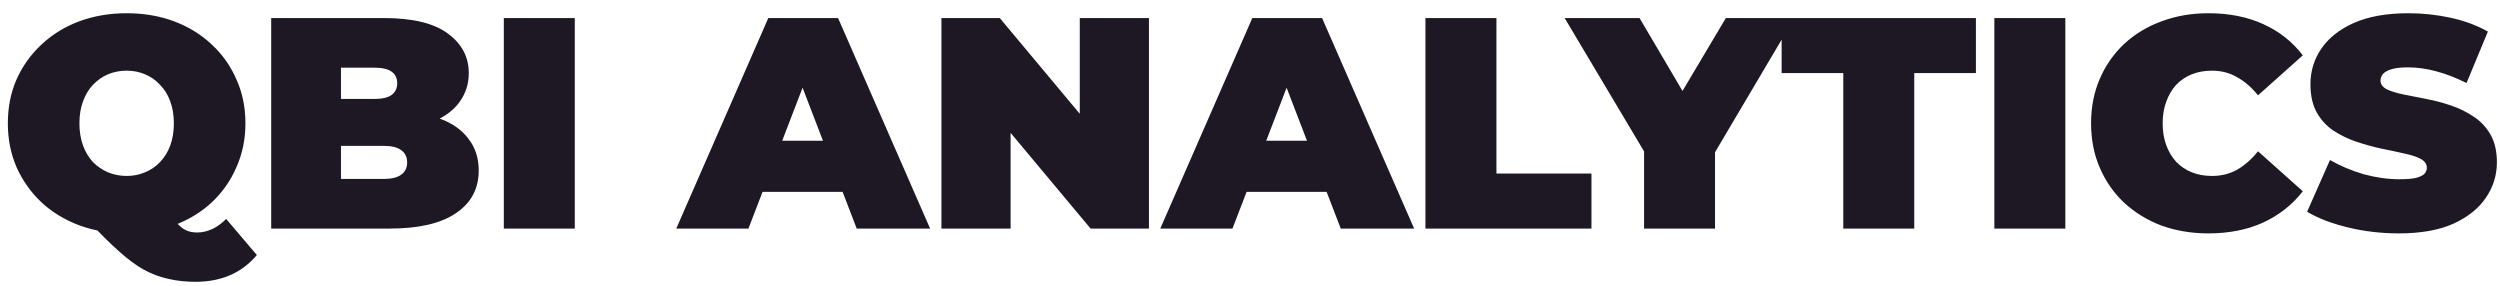 <?xml version="1.0" encoding="UTF-8"?> <svg xmlns="http://www.w3.org/2000/svg" width="175" height="20" viewBox="0 0 175 20" fill="none"><path d="M8.865 16.337C7.672 16.337 6.563 16.147 5.538 15.768C4.528 15.389 3.651 14.856 2.907 14.168C2.163 13.467 1.58 12.646 1.159 11.705C0.752 10.765 0.549 9.74 0.549 8.632C0.549 7.509 0.752 6.484 1.159 5.558C1.58 4.618 2.163 3.804 2.907 3.116C3.651 2.414 4.528 1.874 5.538 1.495C6.563 1.116 7.672 0.926 8.865 0.926C10.072 0.926 11.18 1.116 12.191 1.495C13.201 1.874 14.079 2.414 14.822 3.116C15.566 3.804 16.142 4.618 16.549 5.558C16.97 6.484 17.18 7.509 17.18 8.632C17.18 9.74 16.97 10.765 16.549 11.705C16.142 12.646 15.566 13.467 14.822 14.168C14.079 14.856 13.201 15.389 12.191 15.768C11.18 16.147 10.072 16.337 8.865 16.337ZM13.686 19.726C12.998 19.726 12.359 19.656 11.77 19.516C11.18 19.39 10.605 19.172 10.044 18.863C9.496 18.554 8.921 18.126 8.317 17.579C7.714 17.046 7.04 16.379 6.296 15.579L11.433 14.316C11.77 14.835 12.058 15.235 12.296 15.516C12.535 15.796 12.766 15.993 12.991 16.105C13.23 16.218 13.496 16.274 13.791 16.274C14.521 16.274 15.201 15.958 15.833 15.326L17.98 17.853C16.928 19.102 15.496 19.726 13.686 19.726ZM8.865 12.316C9.328 12.316 9.756 12.232 10.149 12.063C10.556 11.895 10.907 11.656 11.201 11.347C11.51 11.025 11.749 10.639 11.917 10.19C12.086 9.726 12.17 9.207 12.17 8.632C12.17 8.056 12.086 7.544 11.917 7.095C11.749 6.632 11.51 6.246 11.201 5.937C10.907 5.614 10.556 5.368 10.149 5.2C9.756 5.032 9.328 4.947 8.865 4.947C8.401 4.947 7.966 5.032 7.559 5.2C7.166 5.368 6.816 5.614 6.507 5.937C6.212 6.246 5.98 6.632 5.812 7.095C5.644 7.544 5.559 8.056 5.559 8.632C5.559 9.207 5.644 9.726 5.812 10.19C5.98 10.639 6.212 11.025 6.507 11.347C6.816 11.656 7.166 11.895 7.559 12.063C7.966 12.232 8.401 12.316 8.865 12.316ZM18.984 16V1.263H26.857C28.892 1.263 30.394 1.628 31.363 2.358C32.331 3.074 32.815 3.993 32.815 5.116C32.815 5.86 32.605 6.526 32.184 7.116C31.777 7.691 31.18 8.147 30.394 8.484C29.608 8.821 28.64 8.989 27.489 8.989L27.91 7.853C29.061 7.853 30.05 8.014 30.878 8.337C31.721 8.66 32.366 9.13 32.815 9.747C33.279 10.351 33.51 11.081 33.51 11.937C33.51 13.214 32.977 14.21 31.91 14.926C30.857 15.642 29.314 16 27.279 16H18.984ZM23.868 12.526H26.857C27.405 12.526 27.812 12.428 28.078 12.232C28.359 12.035 28.5 11.747 28.5 11.368C28.5 10.989 28.359 10.702 28.078 10.505C27.812 10.309 27.405 10.21 26.857 10.21H23.531V6.926H26.184C26.745 6.926 27.152 6.835 27.405 6.653C27.671 6.456 27.805 6.182 27.805 5.832C27.805 5.467 27.671 5.193 27.405 5.011C27.152 4.828 26.745 4.737 26.184 4.737H23.868V12.526ZM35.267 16V1.263H40.235V16H35.267ZM47.339 16L53.781 1.263H58.665L65.107 16H59.97L55.212 3.621H57.149L52.391 16H47.339ZM51.17 13.432L52.433 9.853H59.212L60.475 13.432H51.17ZM65.9 16V1.263H69.984L77.479 10.232H75.584V1.263H80.426V16H76.342L68.847 7.032H70.742V16H65.9ZM81.22 16L87.662 1.263H92.546L98.989 16H93.852L89.094 3.621H91.031L86.273 16H81.22ZM85.052 13.432L86.315 9.853H93.094L94.357 13.432H85.052ZM99.781 16V1.263H104.75V12.147H111.402V16H99.781ZM115.084 16V9.537L116.221 12.505L109.526 1.263H114.768L119.295 8.947H116.242L120.81 1.263H125.61L118.958 12.505L120.052 9.537V16H115.084ZM129.03 16V5.116H124.714V1.263H138.314V5.116H133.998V16H129.03ZM139.605 16V1.263H144.573V16H139.605ZM154.586 16.337C153.407 16.337 152.312 16.154 151.302 15.79C150.305 15.411 149.435 14.877 148.691 14.19C147.961 13.502 147.393 12.688 146.986 11.747C146.579 10.807 146.375 9.768 146.375 8.632C146.375 7.495 146.579 6.456 146.986 5.516C147.393 4.575 147.961 3.761 148.691 3.074C149.435 2.386 150.305 1.86 151.302 1.495C152.312 1.116 153.407 0.926 154.586 0.926C156.031 0.926 157.309 1.179 158.417 1.684C159.54 2.189 160.467 2.919 161.196 3.874L158.06 6.674C157.624 6.126 157.14 5.705 156.607 5.411C156.088 5.102 155.498 4.947 154.838 4.947C154.319 4.947 153.849 5.032 153.428 5.2C153.007 5.368 152.642 5.614 152.333 5.937C152.038 6.26 151.807 6.653 151.638 7.116C151.47 7.565 151.386 8.07 151.386 8.632C151.386 9.193 151.47 9.705 151.638 10.168C151.807 10.617 152.038 11.004 152.333 11.326C152.642 11.649 153.007 11.895 153.428 12.063C153.849 12.232 154.319 12.316 154.838 12.316C155.498 12.316 156.088 12.168 156.607 11.874C157.14 11.565 157.624 11.137 158.06 10.589L161.196 13.389C160.467 14.33 159.54 15.06 158.417 15.579C157.309 16.084 156.031 16.337 154.586 16.337ZM167.92 16.337C166.685 16.337 165.492 16.197 164.341 15.916C163.19 15.635 162.243 15.27 161.499 14.821L163.099 11.2C163.801 11.607 164.58 11.937 165.436 12.19C166.306 12.428 167.148 12.547 167.962 12.547C168.439 12.547 168.811 12.519 169.078 12.463C169.359 12.393 169.562 12.302 169.688 12.19C169.815 12.063 169.878 11.916 169.878 11.747C169.878 11.481 169.731 11.27 169.436 11.116C169.141 10.961 168.748 10.835 168.257 10.737C167.78 10.625 167.253 10.512 166.678 10.4C166.103 10.274 165.52 10.112 164.931 9.916C164.355 9.719 163.822 9.46 163.331 9.137C162.853 8.814 162.467 8.393 162.173 7.874C161.878 7.34 161.731 6.681 161.731 5.895C161.731 4.982 161.983 4.154 162.488 3.411C163.008 2.653 163.773 2.049 164.783 1.6C165.808 1.151 167.078 0.926 168.594 0.926C169.59 0.926 170.573 1.032 171.541 1.242C172.51 1.453 173.38 1.775 174.152 2.211L172.657 5.811C171.927 5.446 171.218 5.172 170.531 4.989C169.857 4.807 169.197 4.716 168.552 4.716C168.074 4.716 167.696 4.758 167.415 4.842C167.134 4.926 166.931 5.039 166.804 5.179C166.692 5.319 166.636 5.474 166.636 5.642C166.636 5.895 166.783 6.098 167.078 6.253C167.373 6.393 167.759 6.512 168.236 6.611C168.727 6.709 169.26 6.814 169.836 6.926C170.425 7.039 171.008 7.193 171.583 7.389C172.159 7.586 172.685 7.846 173.162 8.168C173.653 8.491 174.046 8.912 174.341 9.432C174.636 9.951 174.783 10.597 174.783 11.368C174.783 12.267 174.524 13.095 174.004 13.853C173.499 14.597 172.741 15.2 171.731 15.663C170.72 16.112 169.45 16.337 167.92 16.337Z" fill="#1E1824"></path></svg> 
